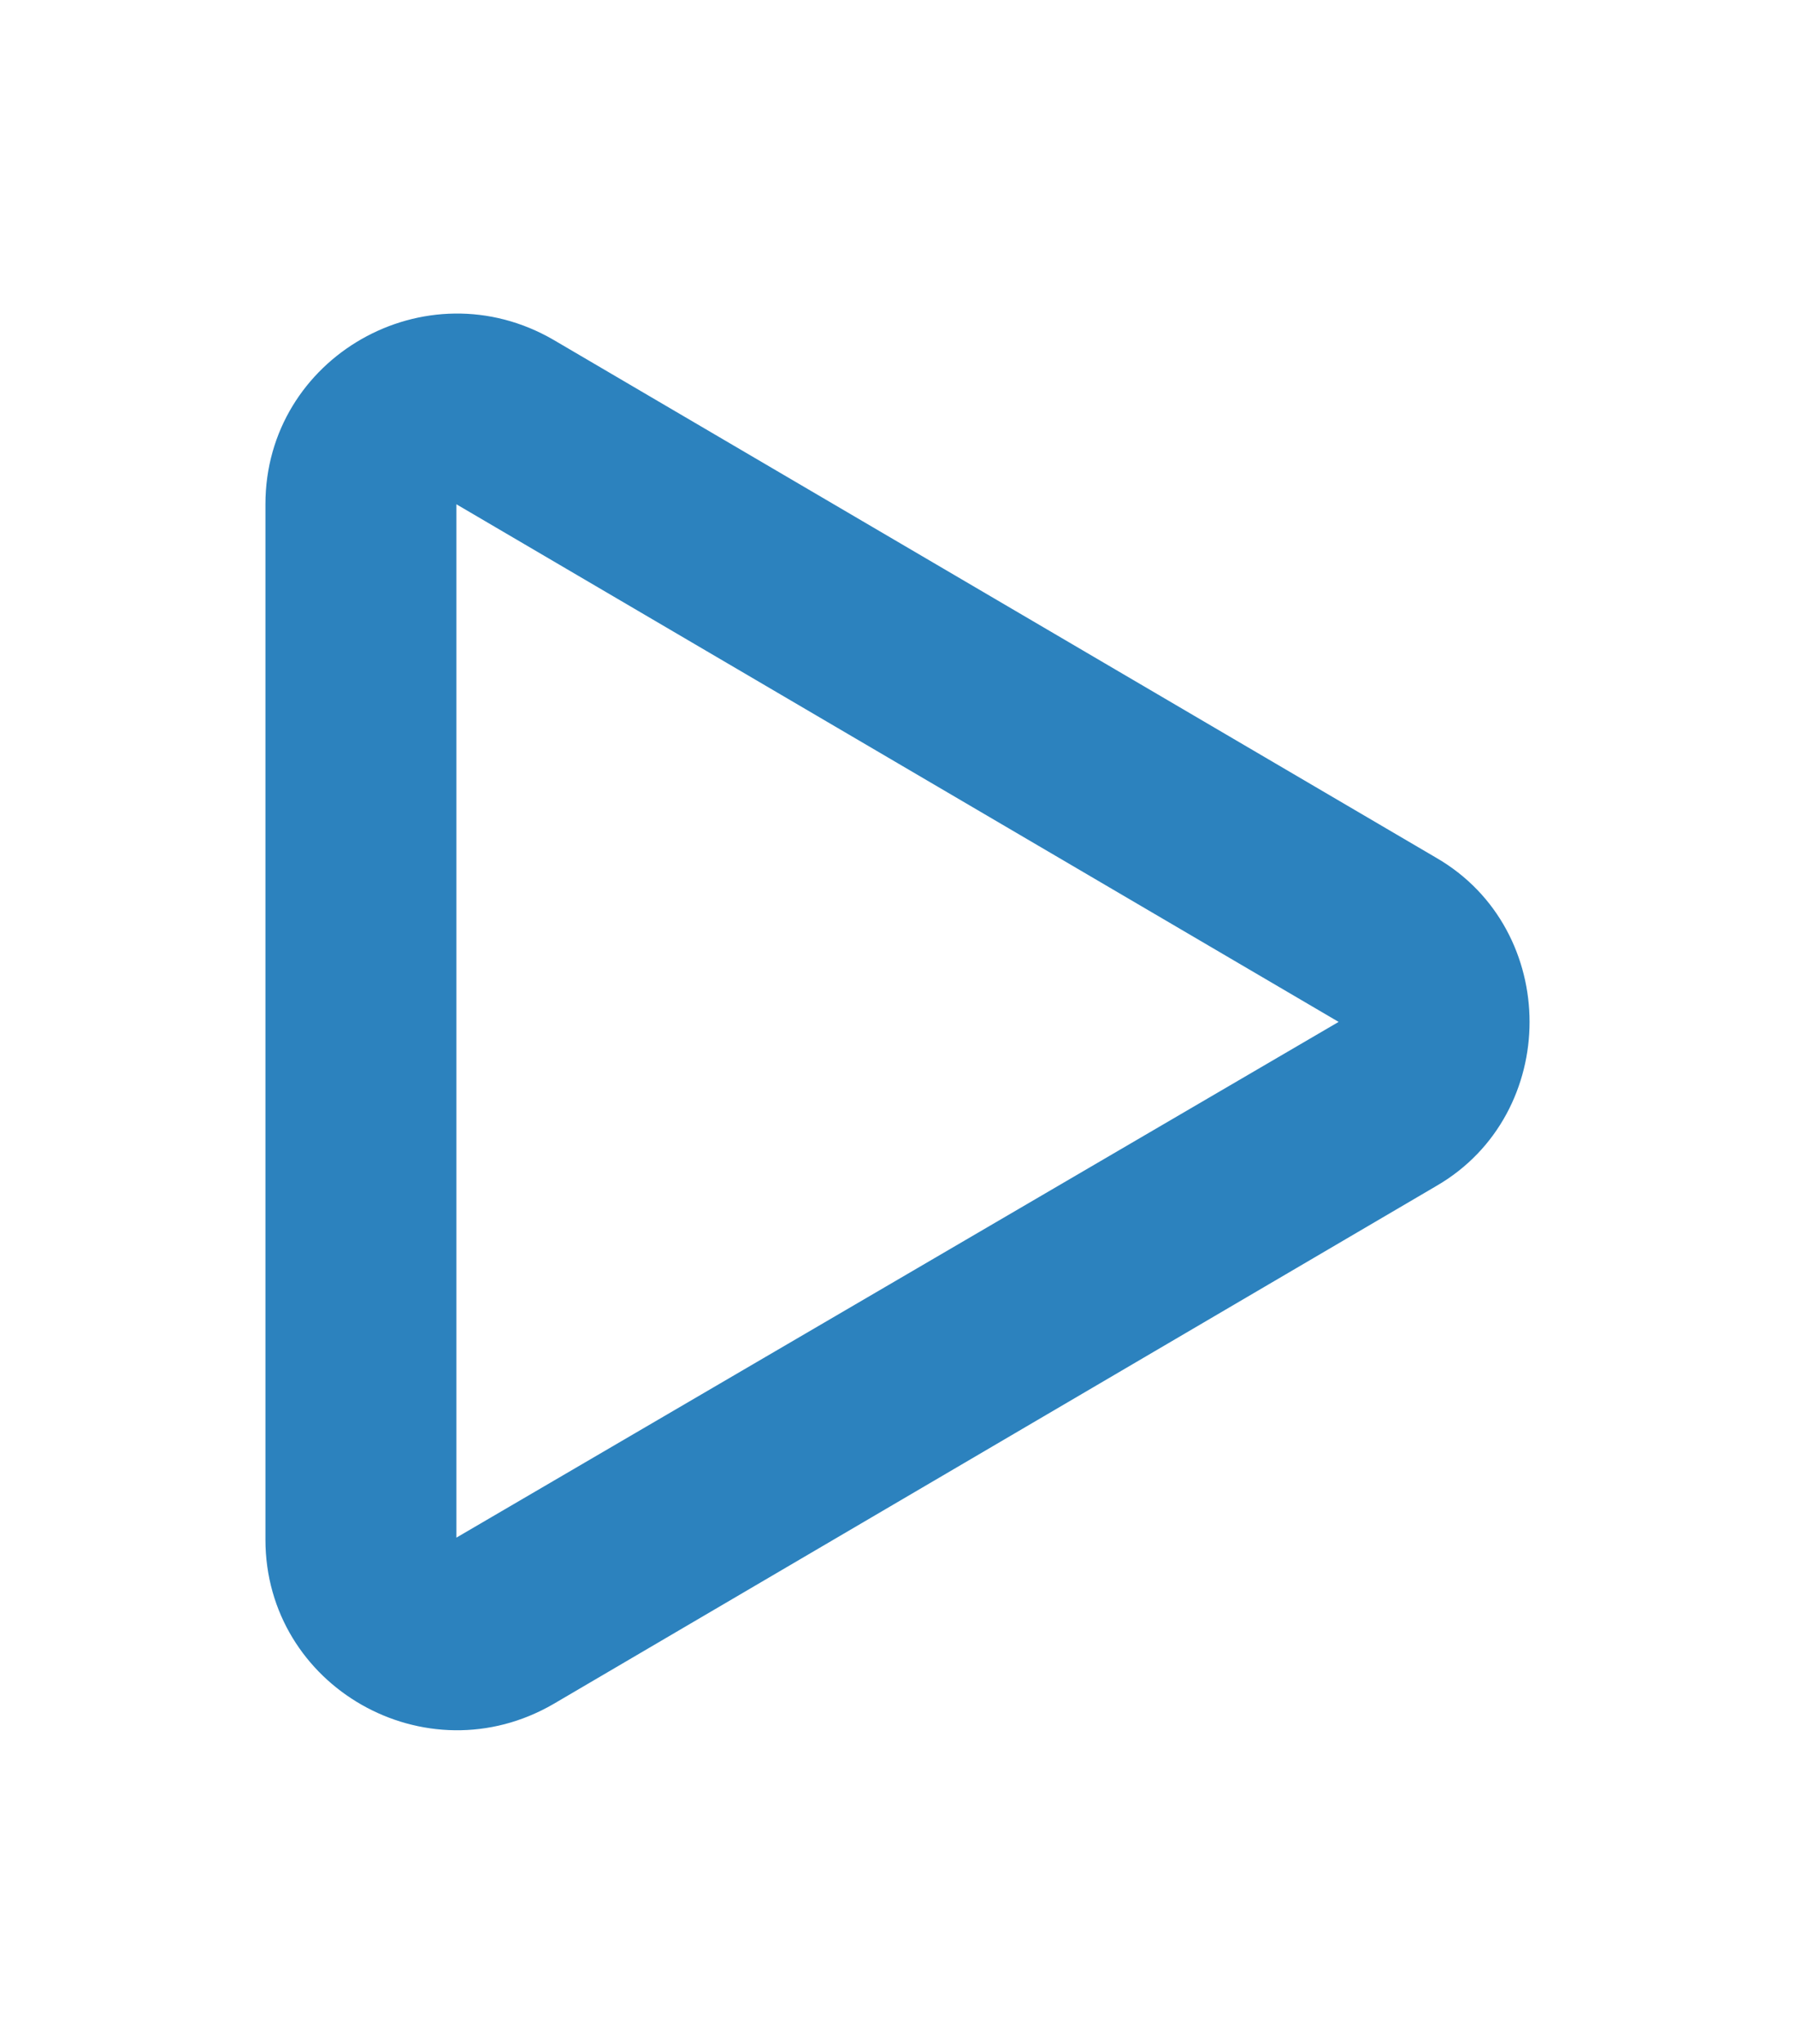 <?xml version="1.0" encoding="UTF-8"?>
<svg id="Capa_1" xmlns="http://www.w3.org/2000/svg" version="1.1" viewBox="0 0 94 107">
  <!-- Generator: Adobe Illustrator 29.8.3, SVG Export Plug-In . SVG Version: 2.1.1 Build 3)  -->
  <defs>
    <style>
      .st0 {
        fill: #2c82be;
      }
    </style>
  </defs>
  <path class="st0" d="M70.1,53.5L23.9,26.4v54.1l46.2-27s0,0,0,0M80.1,53.5c0,3.3-1.6,6.7-4.9,8.6l-46.2,27.1c-6.7,3.9-15.1-.9-15.1-8.6V26.4c0-7.7,8.4-12.5,15.1-8.6l46.2,27.1c3.3,1.9,4.9,5.3,4.9,8.6Z"/>
</svg>